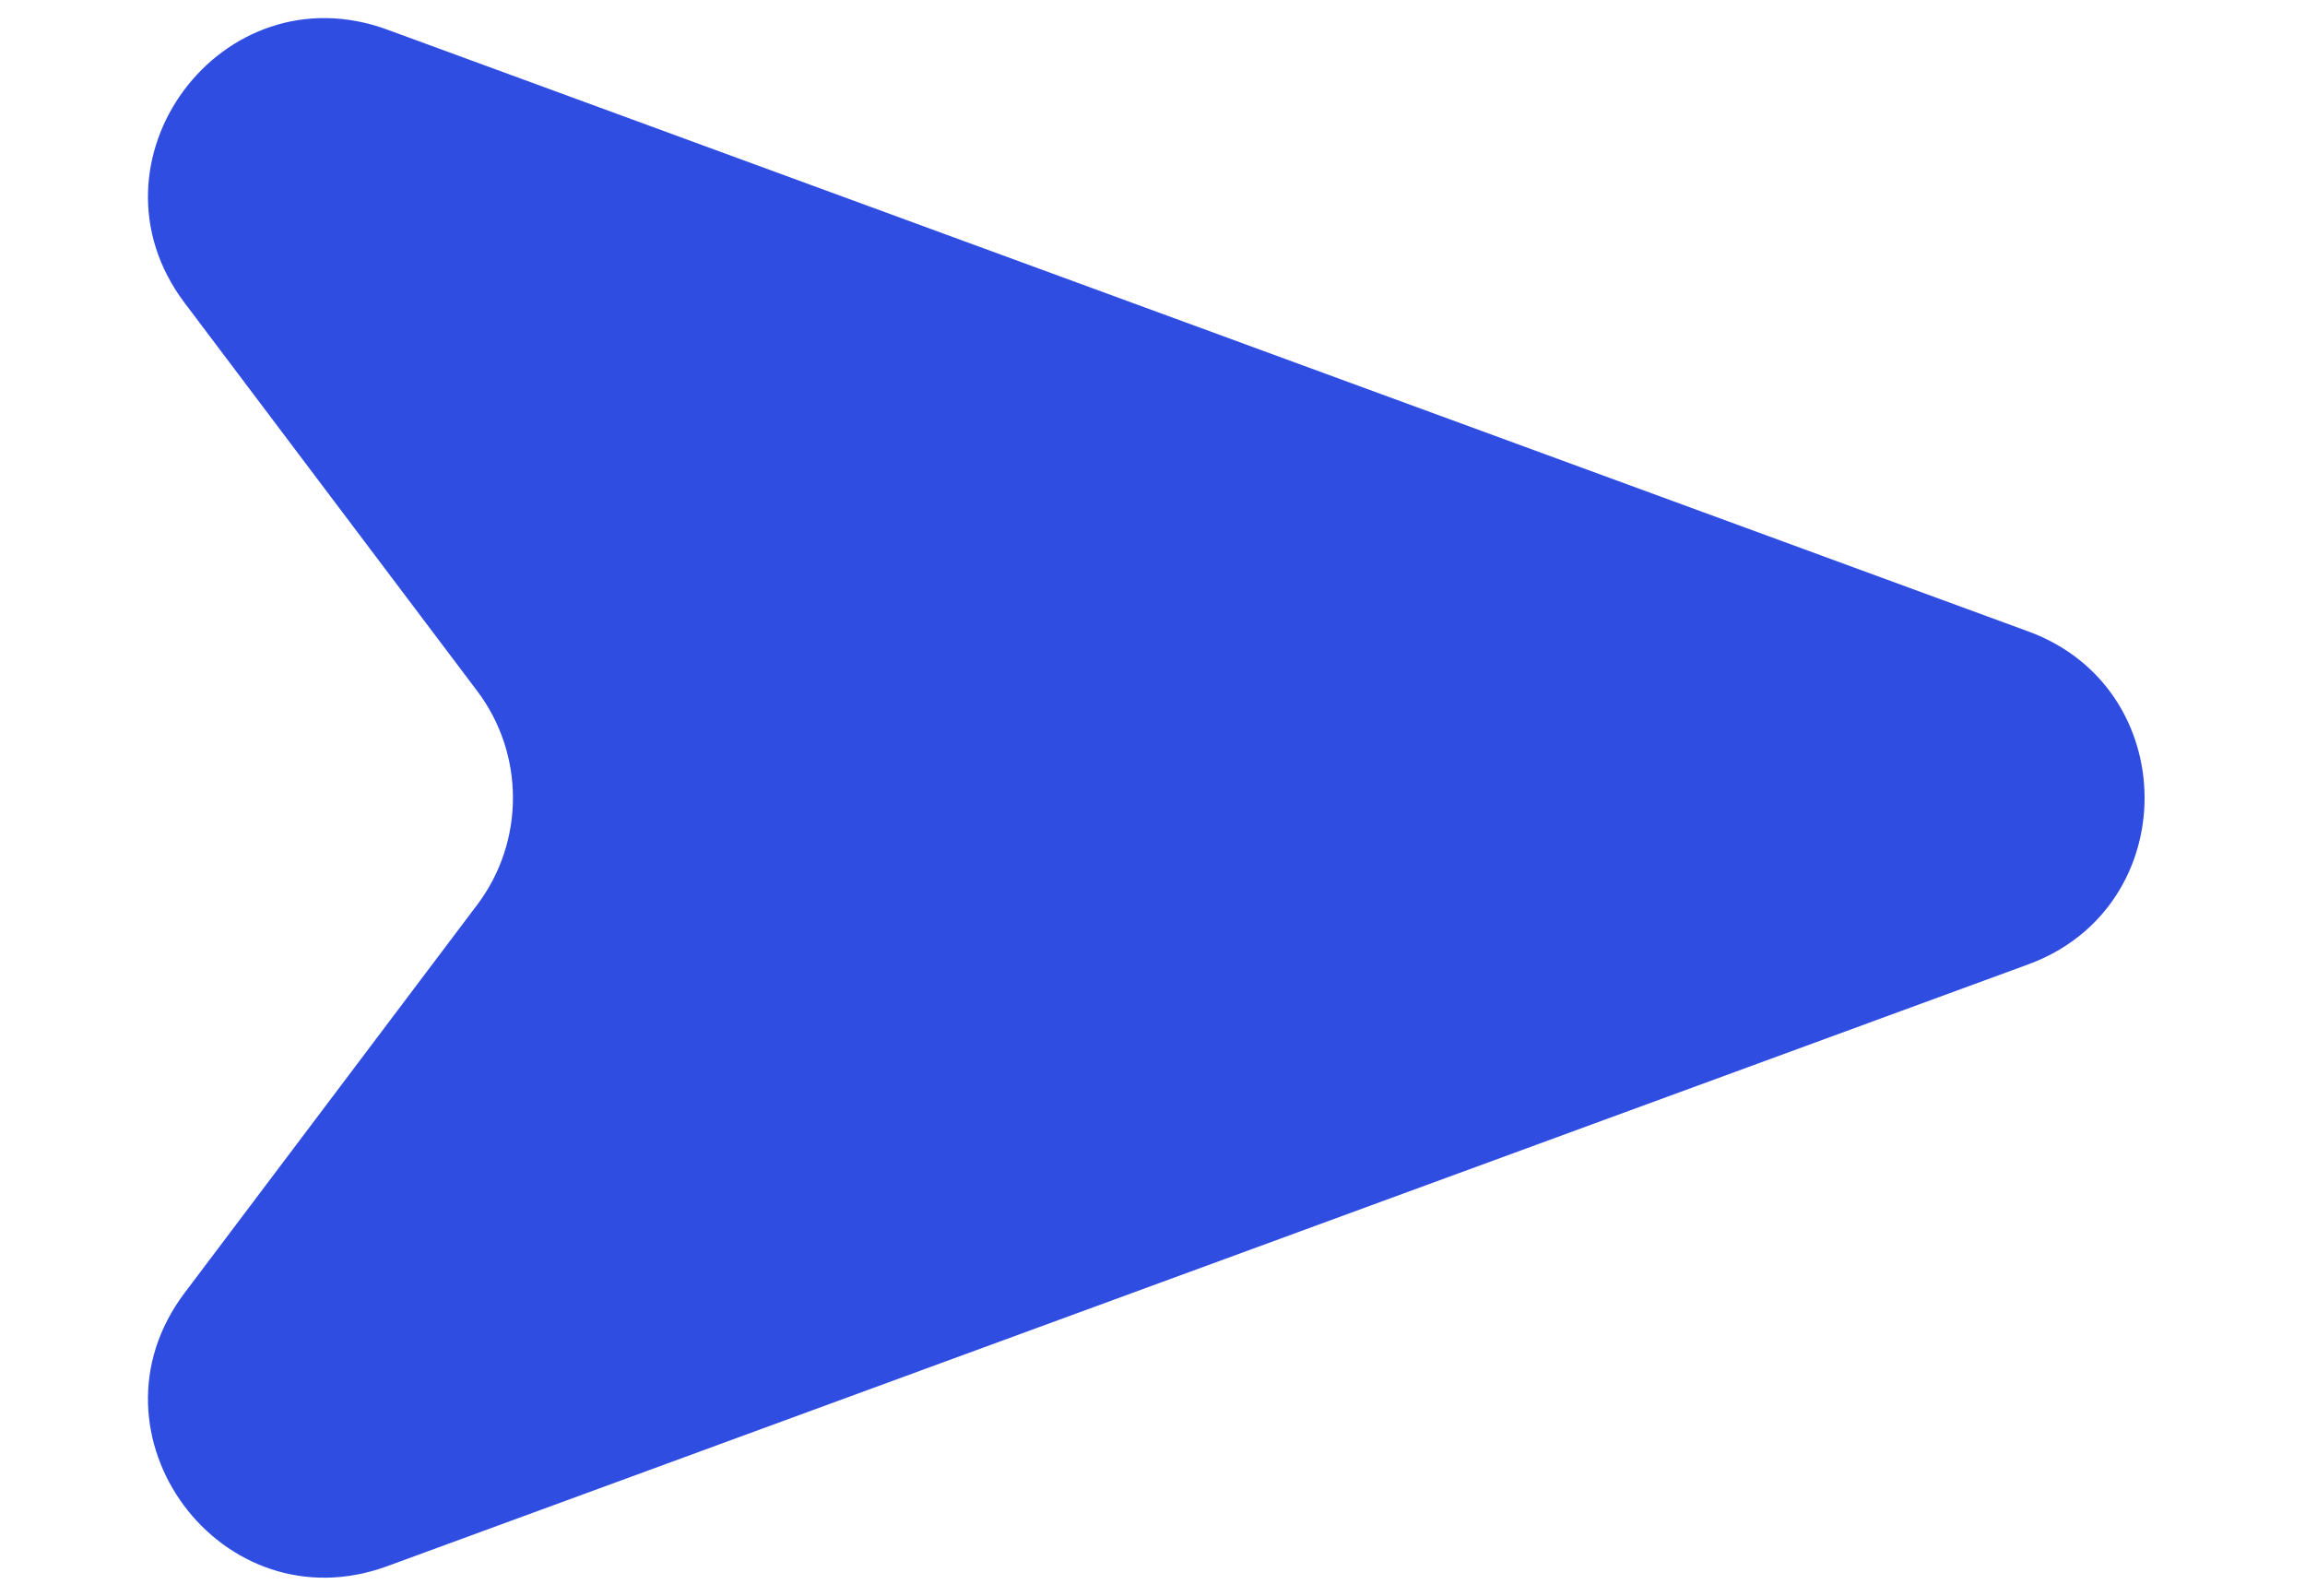 <?xml version="1.0" encoding="UTF-8"?> <svg xmlns="http://www.w3.org/2000/svg" width="13" height="9" viewBox="0 0 13 9" fill="none"><path d="M2.184 8.833C1.248 9.176 0.441 8.088 1.041 7.292L2.692 5.102C2.96 4.746 2.96 4.254 2.692 3.898L1.041 1.708C0.441 0.912 1.248 -0.176 2.184 0.167L11.439 3.561C12.314 3.882 12.314 5.118 11.439 5.439L2.184 8.833Z" fill="#304DE2"></path></svg> 